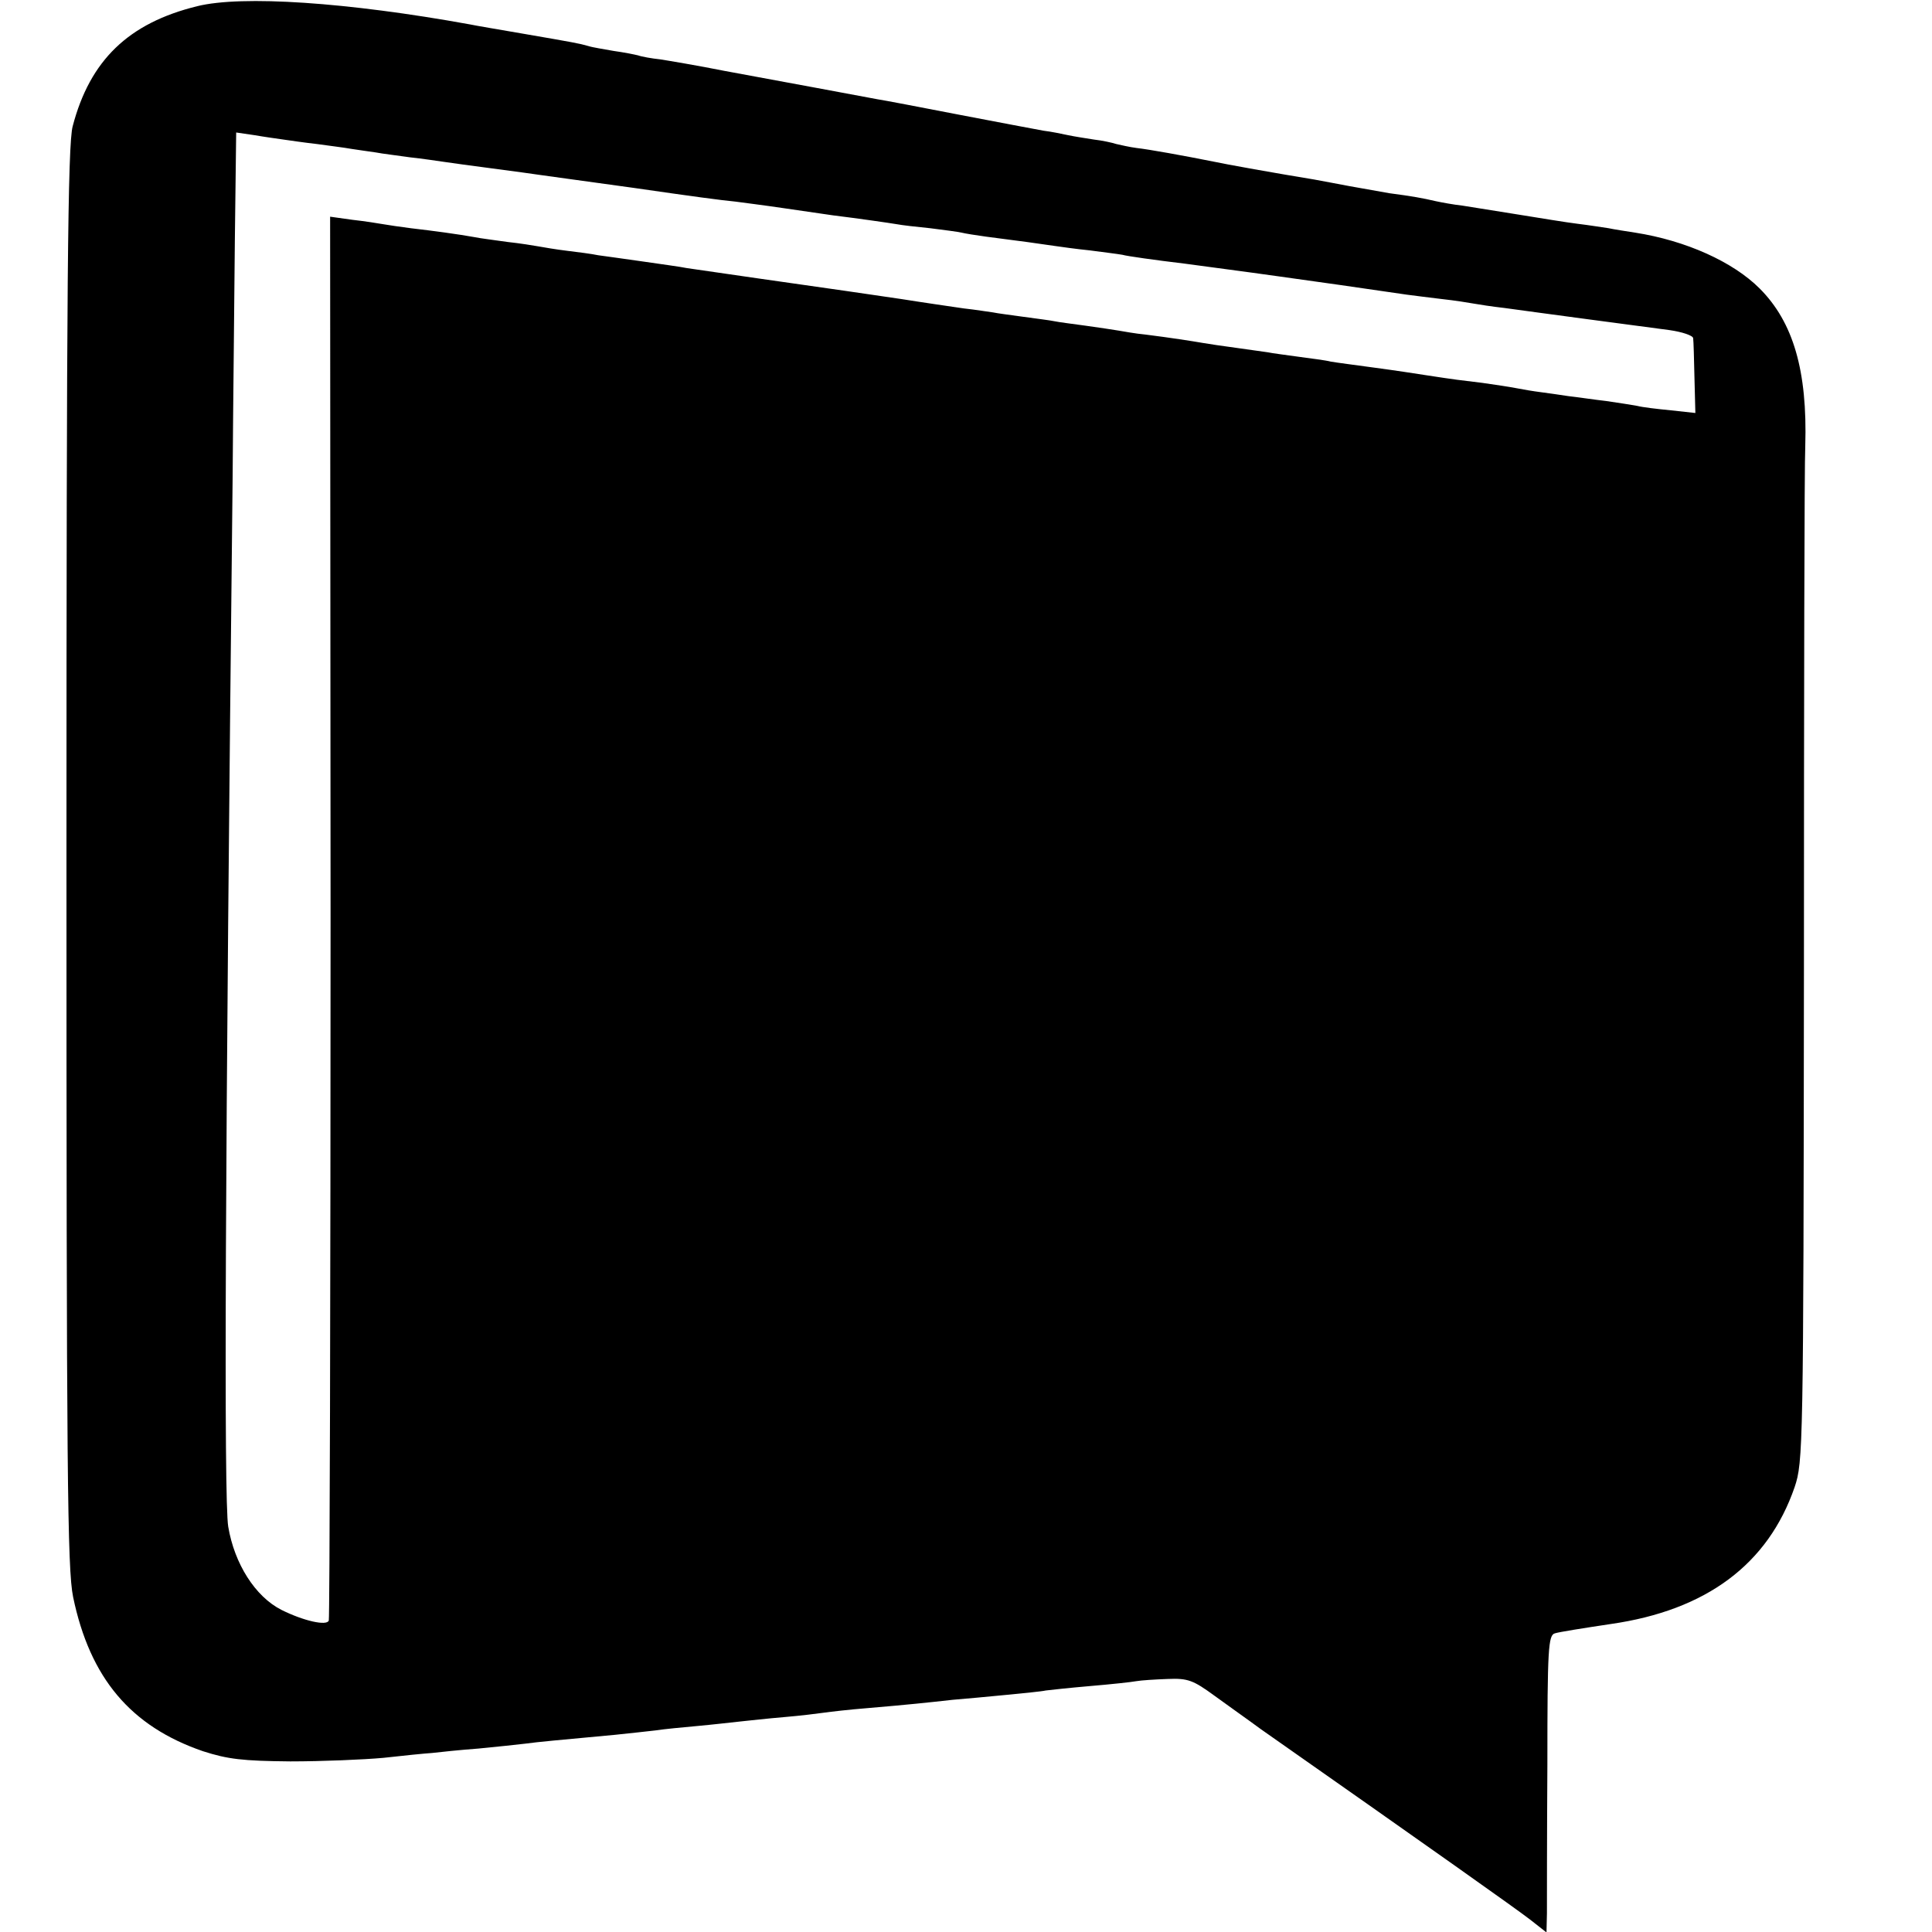 <?xml version="1.0" standalone="no"?>
<!DOCTYPE svg PUBLIC "-//W3C//DTD SVG 20010904//EN"
 "http://www.w3.org/TR/2001/REC-SVG-20010904/DTD/svg10.dtd">
<svg version="1.0" xmlns="http://www.w3.org/2000/svg"
 width="436pt" height="436pt" viewBox="0 0 436 436"
 preserveAspectRatio="xMidYMid meet">
<g transform="translate(0,436) scale(0.1,-0.1)"
fill="#000000" stroke="none">
<path d="M445 4346 c-155 -38 -242 -122 -281 -271 -11 -41 -14 -347 -14 -1648
0 -1397 2 -1607 15 -1671 38 -183 130 -292 293 -348 56 -18 89 -22 197 -23 72
0 166 4 210 8 44 5 94 10 110 11 17 2 64 7 105 10 41 4 89 9 105 11 29 4 74 8
203 20 31 3 73 8 92 10 19 3 62 7 95 10 33 3 76 8 95 10 19 2 64 7 100 10 36
3 76 8 90 10 14 2 57 7 95 10 95 8 141 13 195 19 25 2 79 7 120 11 41 4 82 8
90 10 8 1 53 6 100 10 47 4 94 9 104 11 11 2 43 4 71 5 46 2 58 -3 106 -38 30
-22 77 -55 104 -75 385 -270 577 -406 608 -430 l37 -29 1 43 c0 24 0 174 1
335 0 263 2 293 17 297 9 3 66 12 126 21 216 31 355 135 415 309 19 57 20 83
21 1170 0 611 1 1142 3 1180 5 169 -27 279 -103 355 -60 60 -166 108 -281 126
-19 3 -46 7 -60 10 -14 2 -45 7 -70 10 -25 3 -85 13 -135 21 -49 8 -106 17
-125 20 -19 2 -46 7 -60 10 -30 7 -52 11 -105 18 -22 4 -62 11 -90 16 -27 5
-63 12 -80 15 -80 13 -203 35 -225 40 -70 14 -148 28 -175 31 -16 2 -37 7 -46
9 -9 3 -32 8 -50 10 -19 3 -45 7 -59 10 -14 3 -38 8 -55 10 -16 3 -102 19
-190 36 -88 17 -171 33 -185 35 -37 7 -220 41 -345 64 -60 12 -126 23 -145 26
-19 2 -42 6 -50 9 -8 2 -33 7 -55 10 -22 4 -48 8 -57 11 -21 6 -32 8 -148 28
-52 9 -106 18 -120 21 -276 50 -514 66 -615 41z m195 -301 c14 -2 48 -7 75
-10 28 -4 62 -8 78 -11 15 -2 39 -6 55 -8 15 -3 50 -7 77 -11 28 -3 61 -8 75
-10 14 -2 63 -9 110 -15 47 -6 96 -13 110 -15 14 -2 43 -6 65 -9 22 -3 87 -12
145 -20 131 -19 198 -28 230 -31 14 -2 63 -8 110 -15 47 -7 96 -14 110 -16 57
-7 126 -17 144 -20 10 -2 44 -6 75 -9 31 -4 63 -8 71 -10 8 -2 33 -6 55 -9 71
-9 129 -17 155 -21 14 -2 49 -7 79 -10 30 -4 63 -8 74 -10 10 -3 74 -12 141
-20 66 -9 134 -18 149 -20 15 -2 44 -6 65 -9 38 -5 234 -33 287 -41 17 -2 53
-7 80 -10 28 -3 59 -8 70 -10 11 -2 43 -7 70 -10 28 -4 111 -15 185 -25 74
-10 159 -21 188 -25 28 -4 52 -12 53 -18 1 -7 2 -47 3 -91 l2 -78 -55 6 c-31
3 -65 7 -76 10 -11 2 -42 7 -70 11 -27 3 -66 9 -85 11 -19 3 -48 7 -63 9 -16
2 -40 6 -55 9 -15 3 -49 8 -77 12 -50 6 -60 7 -125 17 -19 3 -71 11 -116 17
-44 6 -90 12 -101 14 -11 3 -44 7 -73 11 -29 4 -60 8 -69 10 -9 1 -41 6 -71
10 -30 4 -64 9 -75 11 -23 4 -74 12 -130 19 -22 2 -49 7 -61 9 -12 2 -45 7
-74 11 -29 4 -61 8 -70 10 -9 2 -41 6 -70 10 -29 4 -60 8 -69 10 -9 1 -38 6
-66 9 -27 4 -90 13 -140 21 -49 7 -108 16 -130 19 -71 10 -329 47 -355 51 -14
3 -59 9 -100 15 -41 6 -86 12 -100 14 -14 3 -45 7 -70 10 -25 3 -54 8 -65 10
-11 2 -42 7 -70 10 -27 4 -61 8 -75 11 -33 6 -91 14 -143 20 -23 3 -51 7 -62
9 -11 2 -43 7 -70 10 l-50 7 1 -1578 c0 -868 -2 -1583 -4 -1590 -4 -13 -57 -1
-107 24 -59 30 -106 104 -120 188 -10 63 -7 820 10 2370 1 160 4 399 5 533 l3
243 41 -6 c23 -4 52 -8 66 -10z"/>
</g>
</svg>
